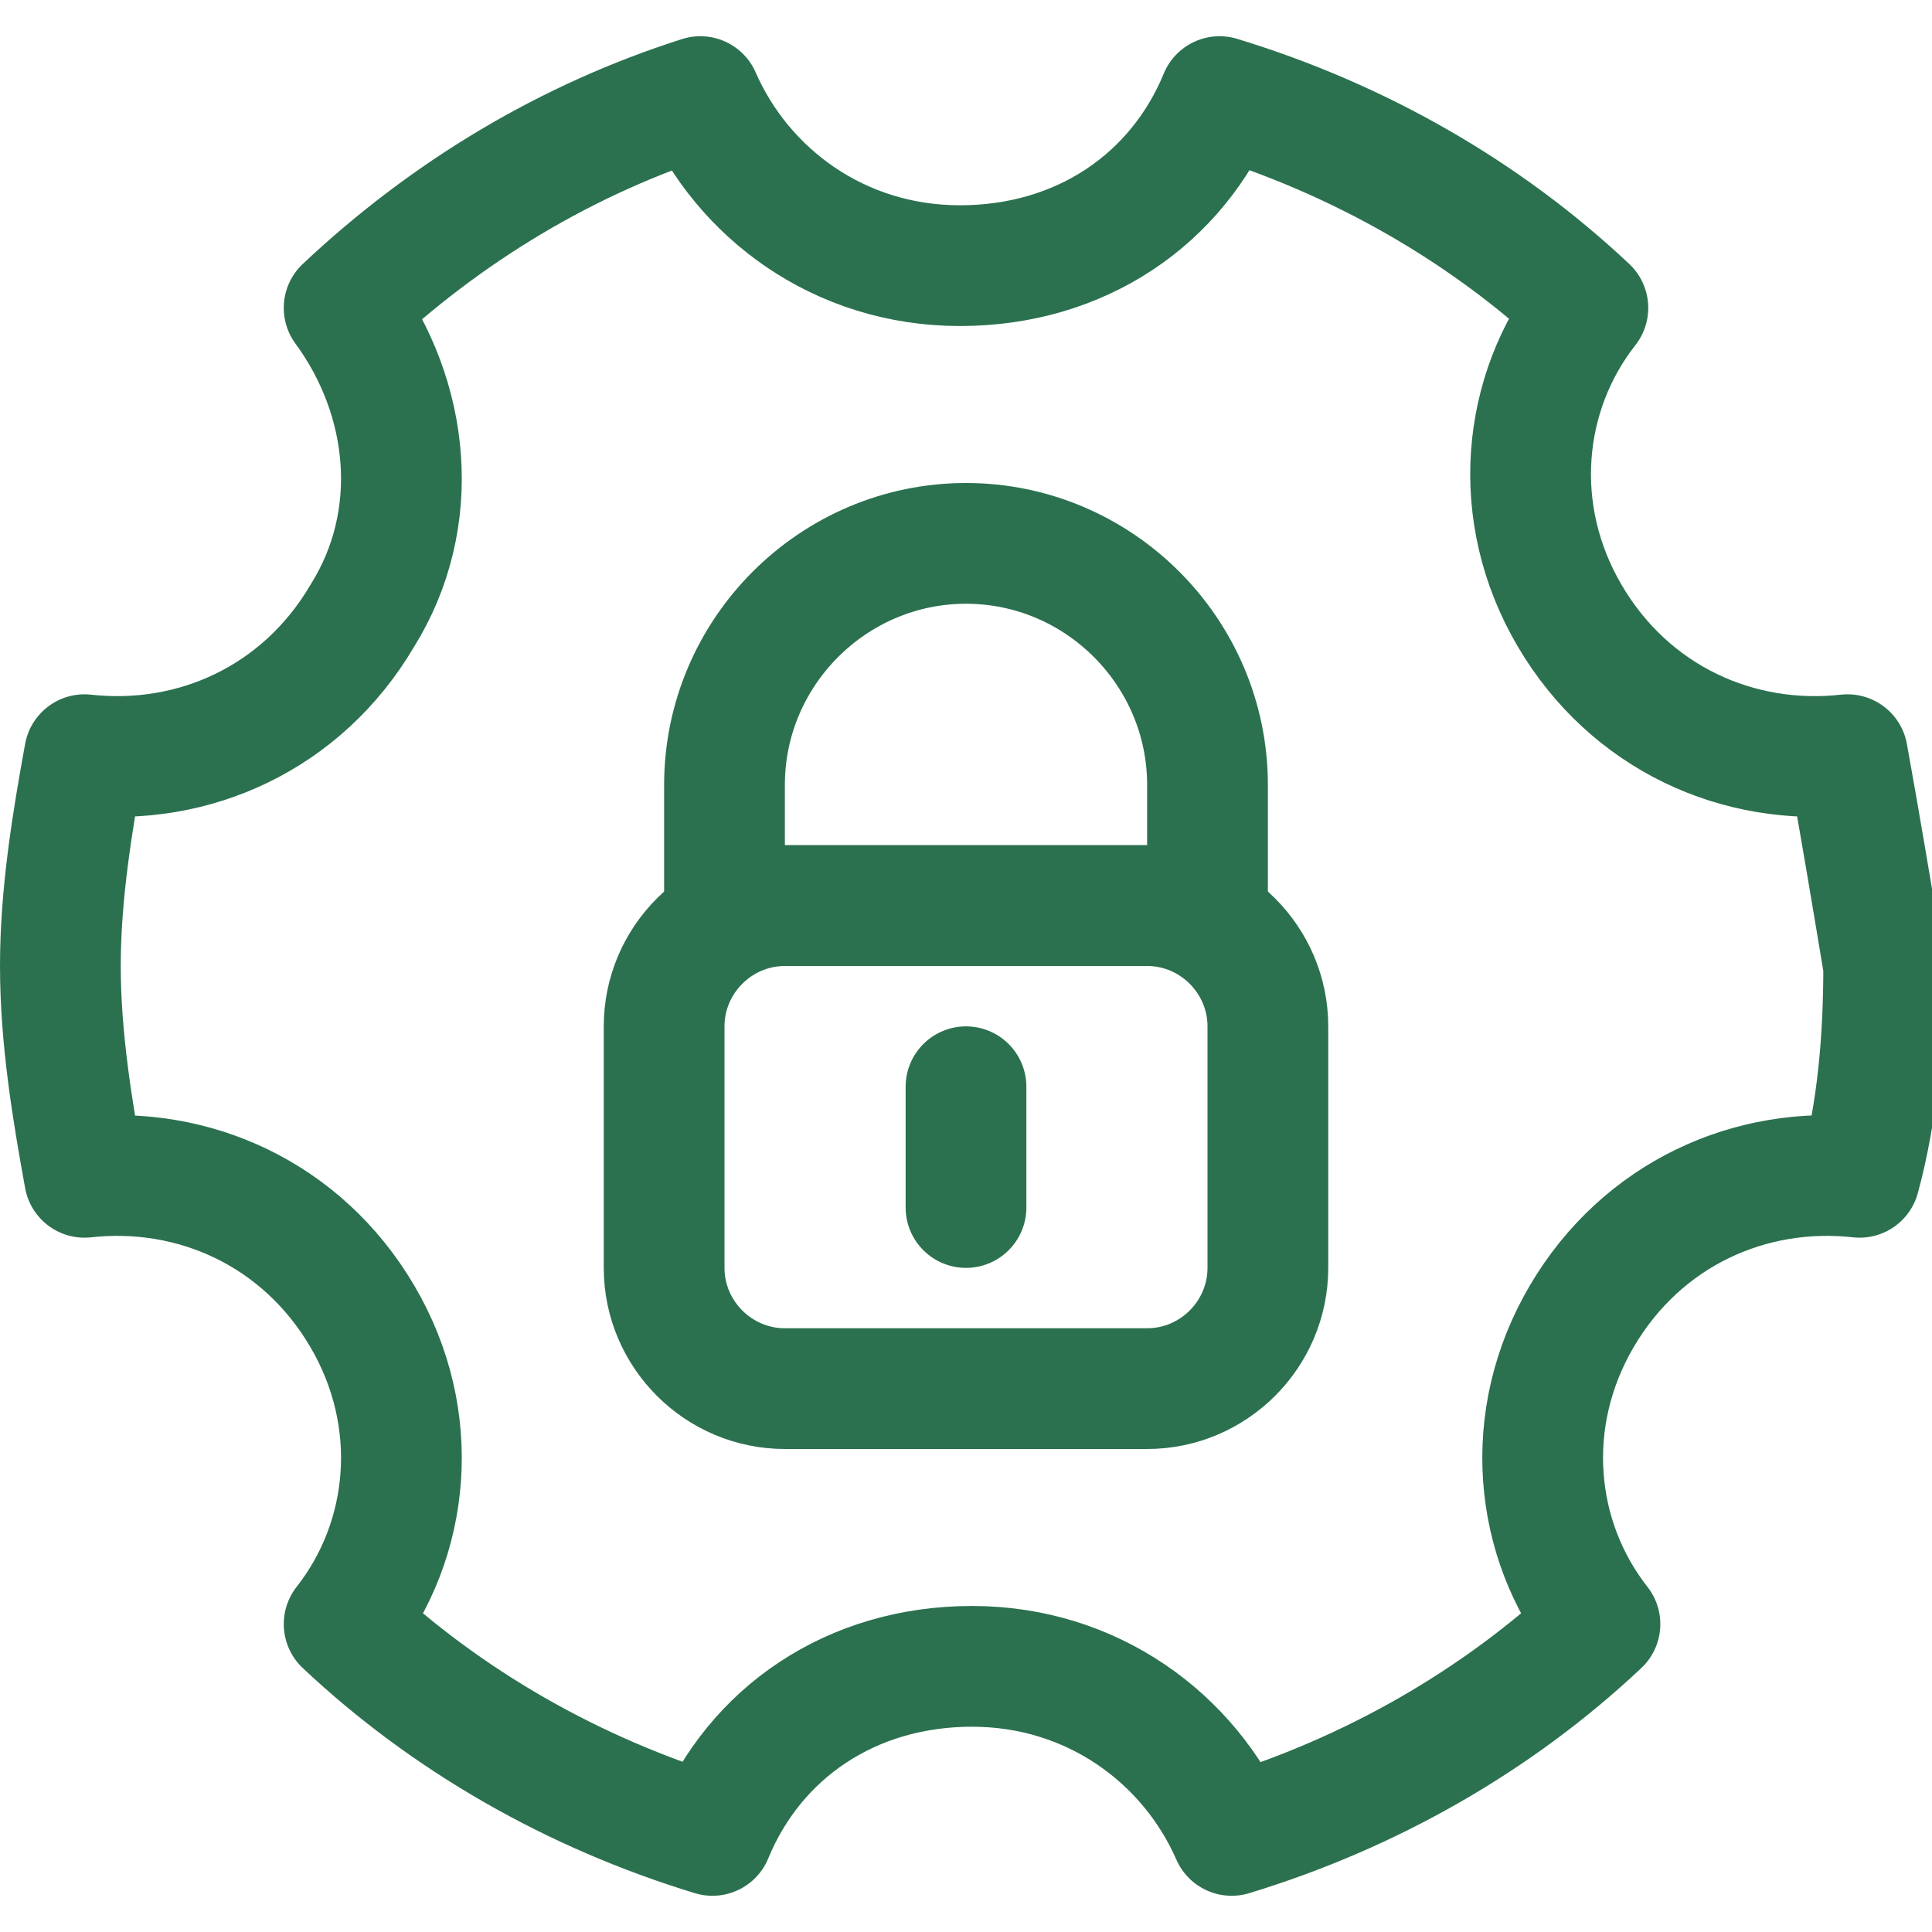 <!DOCTYPE svg PUBLIC "-//W3C//DTD SVG 1.1//EN" "http://www.w3.org/Graphics/SVG/1.1/DTD/svg11.dtd">
<!-- Uploaded to: SVG Repo, www.svgrepo.com, Transformed by: SVG Repo Mixer Tools -->
<svg version="1.1" id="Icons" xmlns="http://www.w3.org/2000/svg" xmlns:xlink="http://www.w3.org/1999/xlink" viewBox="0 0 32 32" xml:space="preserve" width="800px" height="800px" fill="#2b714f" stroke="#2b714f">
<g id="SVGRepo_bgCarrier" stroke-width="0"/>
<g id="SVGRepo_tracerCarrier" stroke-linecap="round" stroke-linejoin="round"/>
<g id="SVGRepo_iconCarrier"> <style type="text/css"> .st0{fill:none;stroke:#2b714f;stroke-width:2;stroke-linecap:round;stroke-linejoin:round;stroke-miterlimit:10;} .st1{fill:none;stroke:#2b714f;stroke-width:2;stroke-linejoin:round;stroke-miterlimit:10;} </style> <path class="st0" d="M30.6,12.5c-1.8,0.2-3.6-0.6-4.6-2.3c-1-1.7-0.8-3.7,0.3-5.1c-1.7-1.6-3.8-2.8-6.1-3.5 c-0.7,1.7-2.3,2.8-4.3,2.8s-3.6-1.2-4.3-2.8C9.4,2.3,7.4,3.5,5.7,5.1C6.8,6.6,7,8.6,6,10.2c-1,1.7-2.8,2.5-4.6,2.3 C1.2,13.6,1,14.8,1,16c0,1.2,0.2,2.4,0.4,3.5C3.2,19.3,5,20.1,6,21.8c1,1.7,0.8,3.7-0.3,5.1c1.7,1.6,3.8,2.8,6.1,3.5 c0.7-1.7,2.3-2.8,4.3-2.8s3.6,1.2,4.3,2.8c2.3-0.7,4.4-1.9,6.1-3.5c-1.1-1.4-1.3-3.4-0.3-5.1c1-1.7,2.8-2.5,4.6-2.3 c0.3-1.1,0.4-2.3,0.4-3.5C31,14.8,30.8,13.6,30.6,12.5z"/> <path class="st0" d="M19,23h-6c-1.1,0-2-0.9-2-2v-4c0-1.1,0.9-2,2-2h6c1.1,0,2,0.9,2,2v4C21,22.1,20.1,23,19,23z"/> <path class="st0" d="M20,15h-8v-2c0-2.2,1.8-4,4-4h0c2.2,0,4,1.8,4,4V15z"/> <line class="st0" x1="16" y1="18" x2="16" y2="20"/> </g>
</svg>